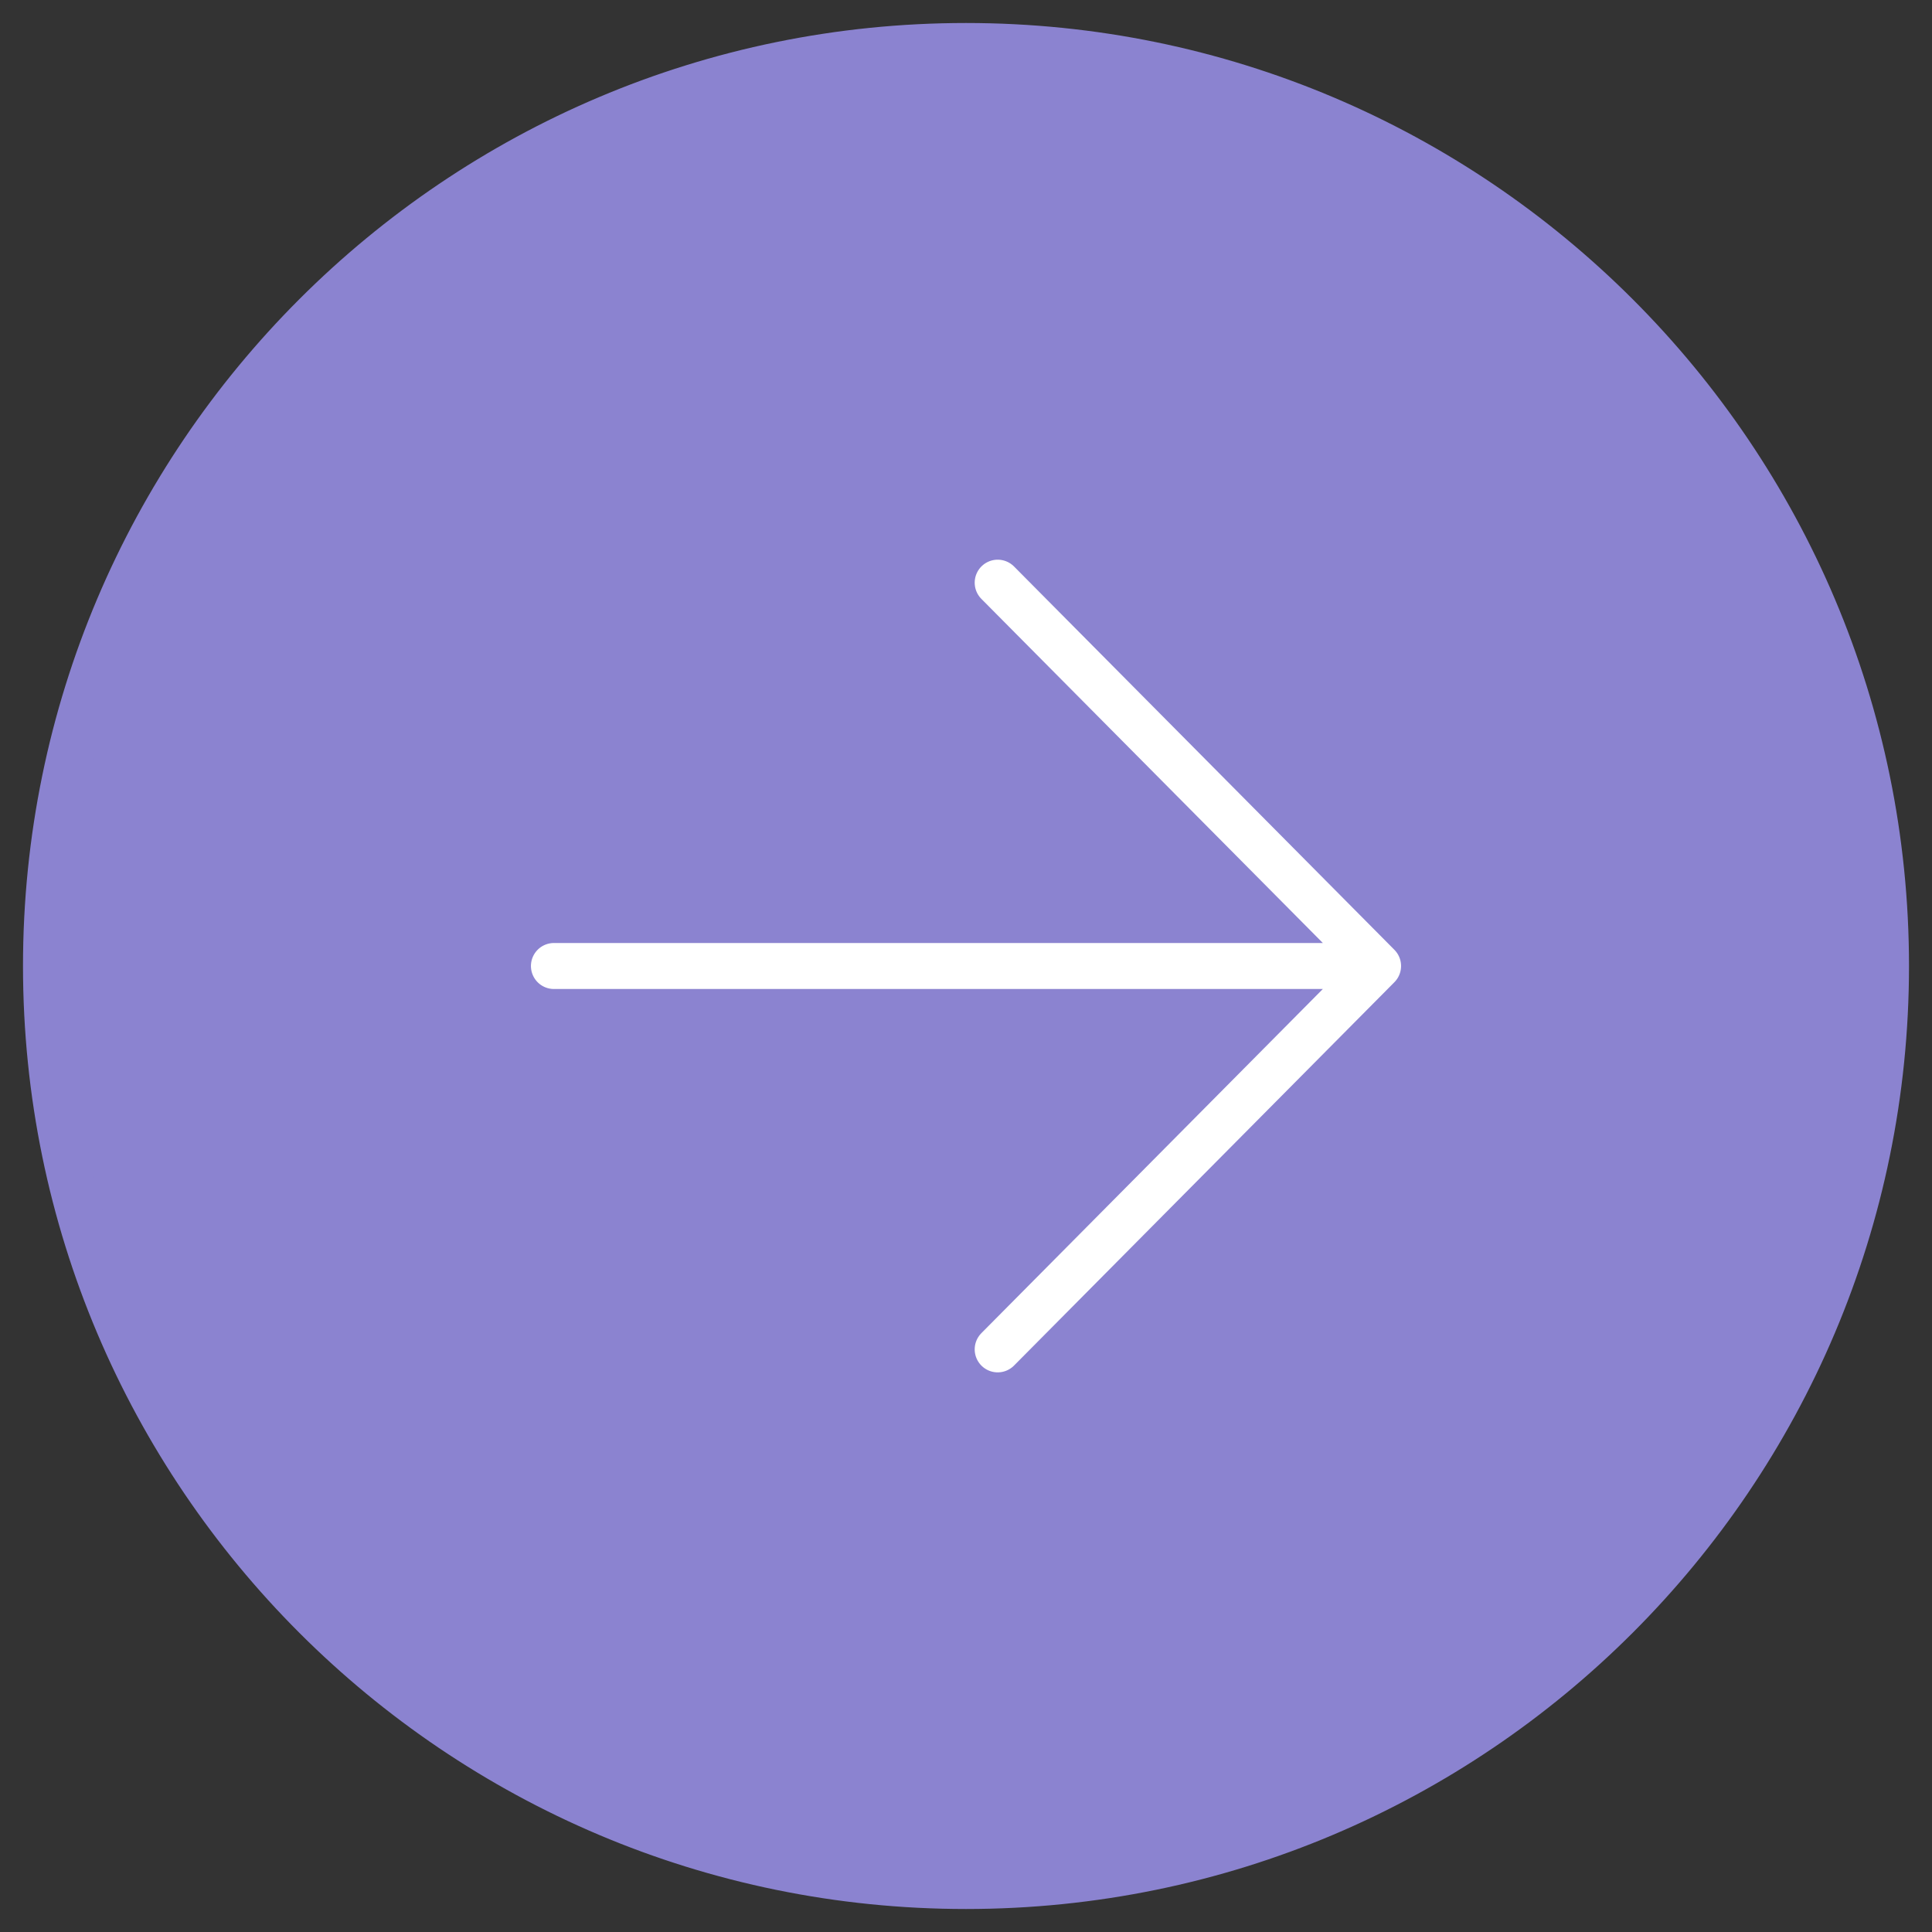 <?xml version="1.0" encoding="UTF-8"?> <svg xmlns="http://www.w3.org/2000/svg" width="42" height="42" viewBox="0 0 42 42" fill="none"><rect x="0" y="0" width="42" height="42" fill="#333333" stroke="none"/><path d="M21 41C32.042 41 41 32.042 41 21C41 9.958 32.042 1 21 1C9.958 1 1 9.958 1 21C1 32.042 9.958 41 21 41Z" fill="#8B83D0" stroke="#8B83D0" stroke-miterlimit="10"></path><path d="M21.689 29.334L29.958 21L21.689 12.667M28.809 21H12.042" stroke="white" stroke-linecap="round" stroke-linejoin="round"></path></svg> 